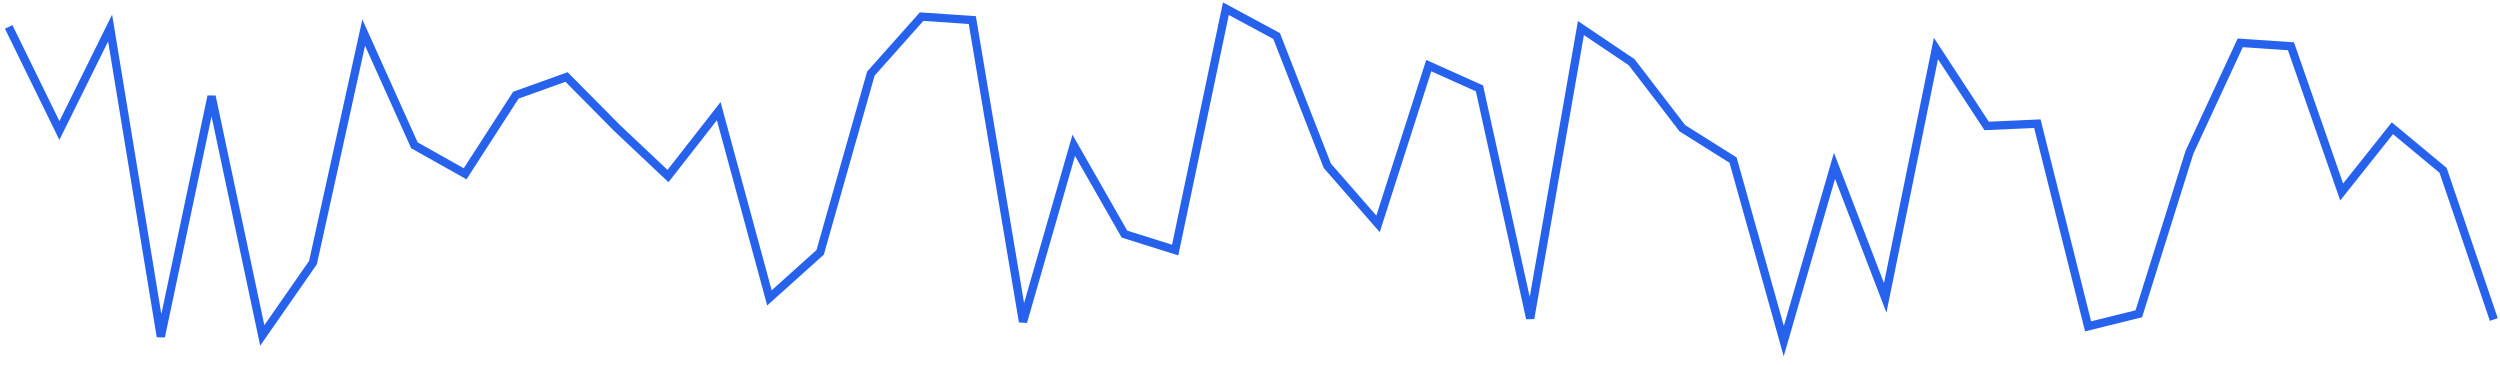 <?xml version="1.0" encoding="utf-8"?>
<svg xmlns="http://www.w3.org/2000/svg" fill="none" height="100%" overflow="visible" preserveAspectRatio="none" style="display: block;" viewBox="0 0 288 42" width="100%">
<path d="M1 3.099L6.843 15.034L12.685 3.23L18.528 38.775L24.37 11.1L30.213 38.644L36.056 30.249L41.898 3.754L47.741 16.739L53.583 20.018L59.426 10.968L65.269 8.87L71.111 14.772L76.954 20.281L82.796 12.805L88.639 34.315L94.482 29.069L100.324 8.476L106.167 1.918L112.009 2.312L117.852 37.07L123.695 16.739L129.537 26.97L135.38 28.806L141.222 1L147.065 4.148L152.908 19.1L158.75 25.79L164.593 7.558L170.435 10.181L176.278 36.676L182.121 3.23L187.963 7.165L193.806 14.772L199.648 18.445L205.491 39.299L211.334 19.1L217.176 34.315L223.019 5.591L228.861 14.51L234.704 14.247L240.547 37.594L246.389 36.151L252.232 17.526L258.074 4.935L263.917 5.328L269.76 22.117L275.602 14.772L281.445 19.625L287.287 36.807" id="Vector" stroke="#2762EC" stroke-width="0.957"/>
</svg>